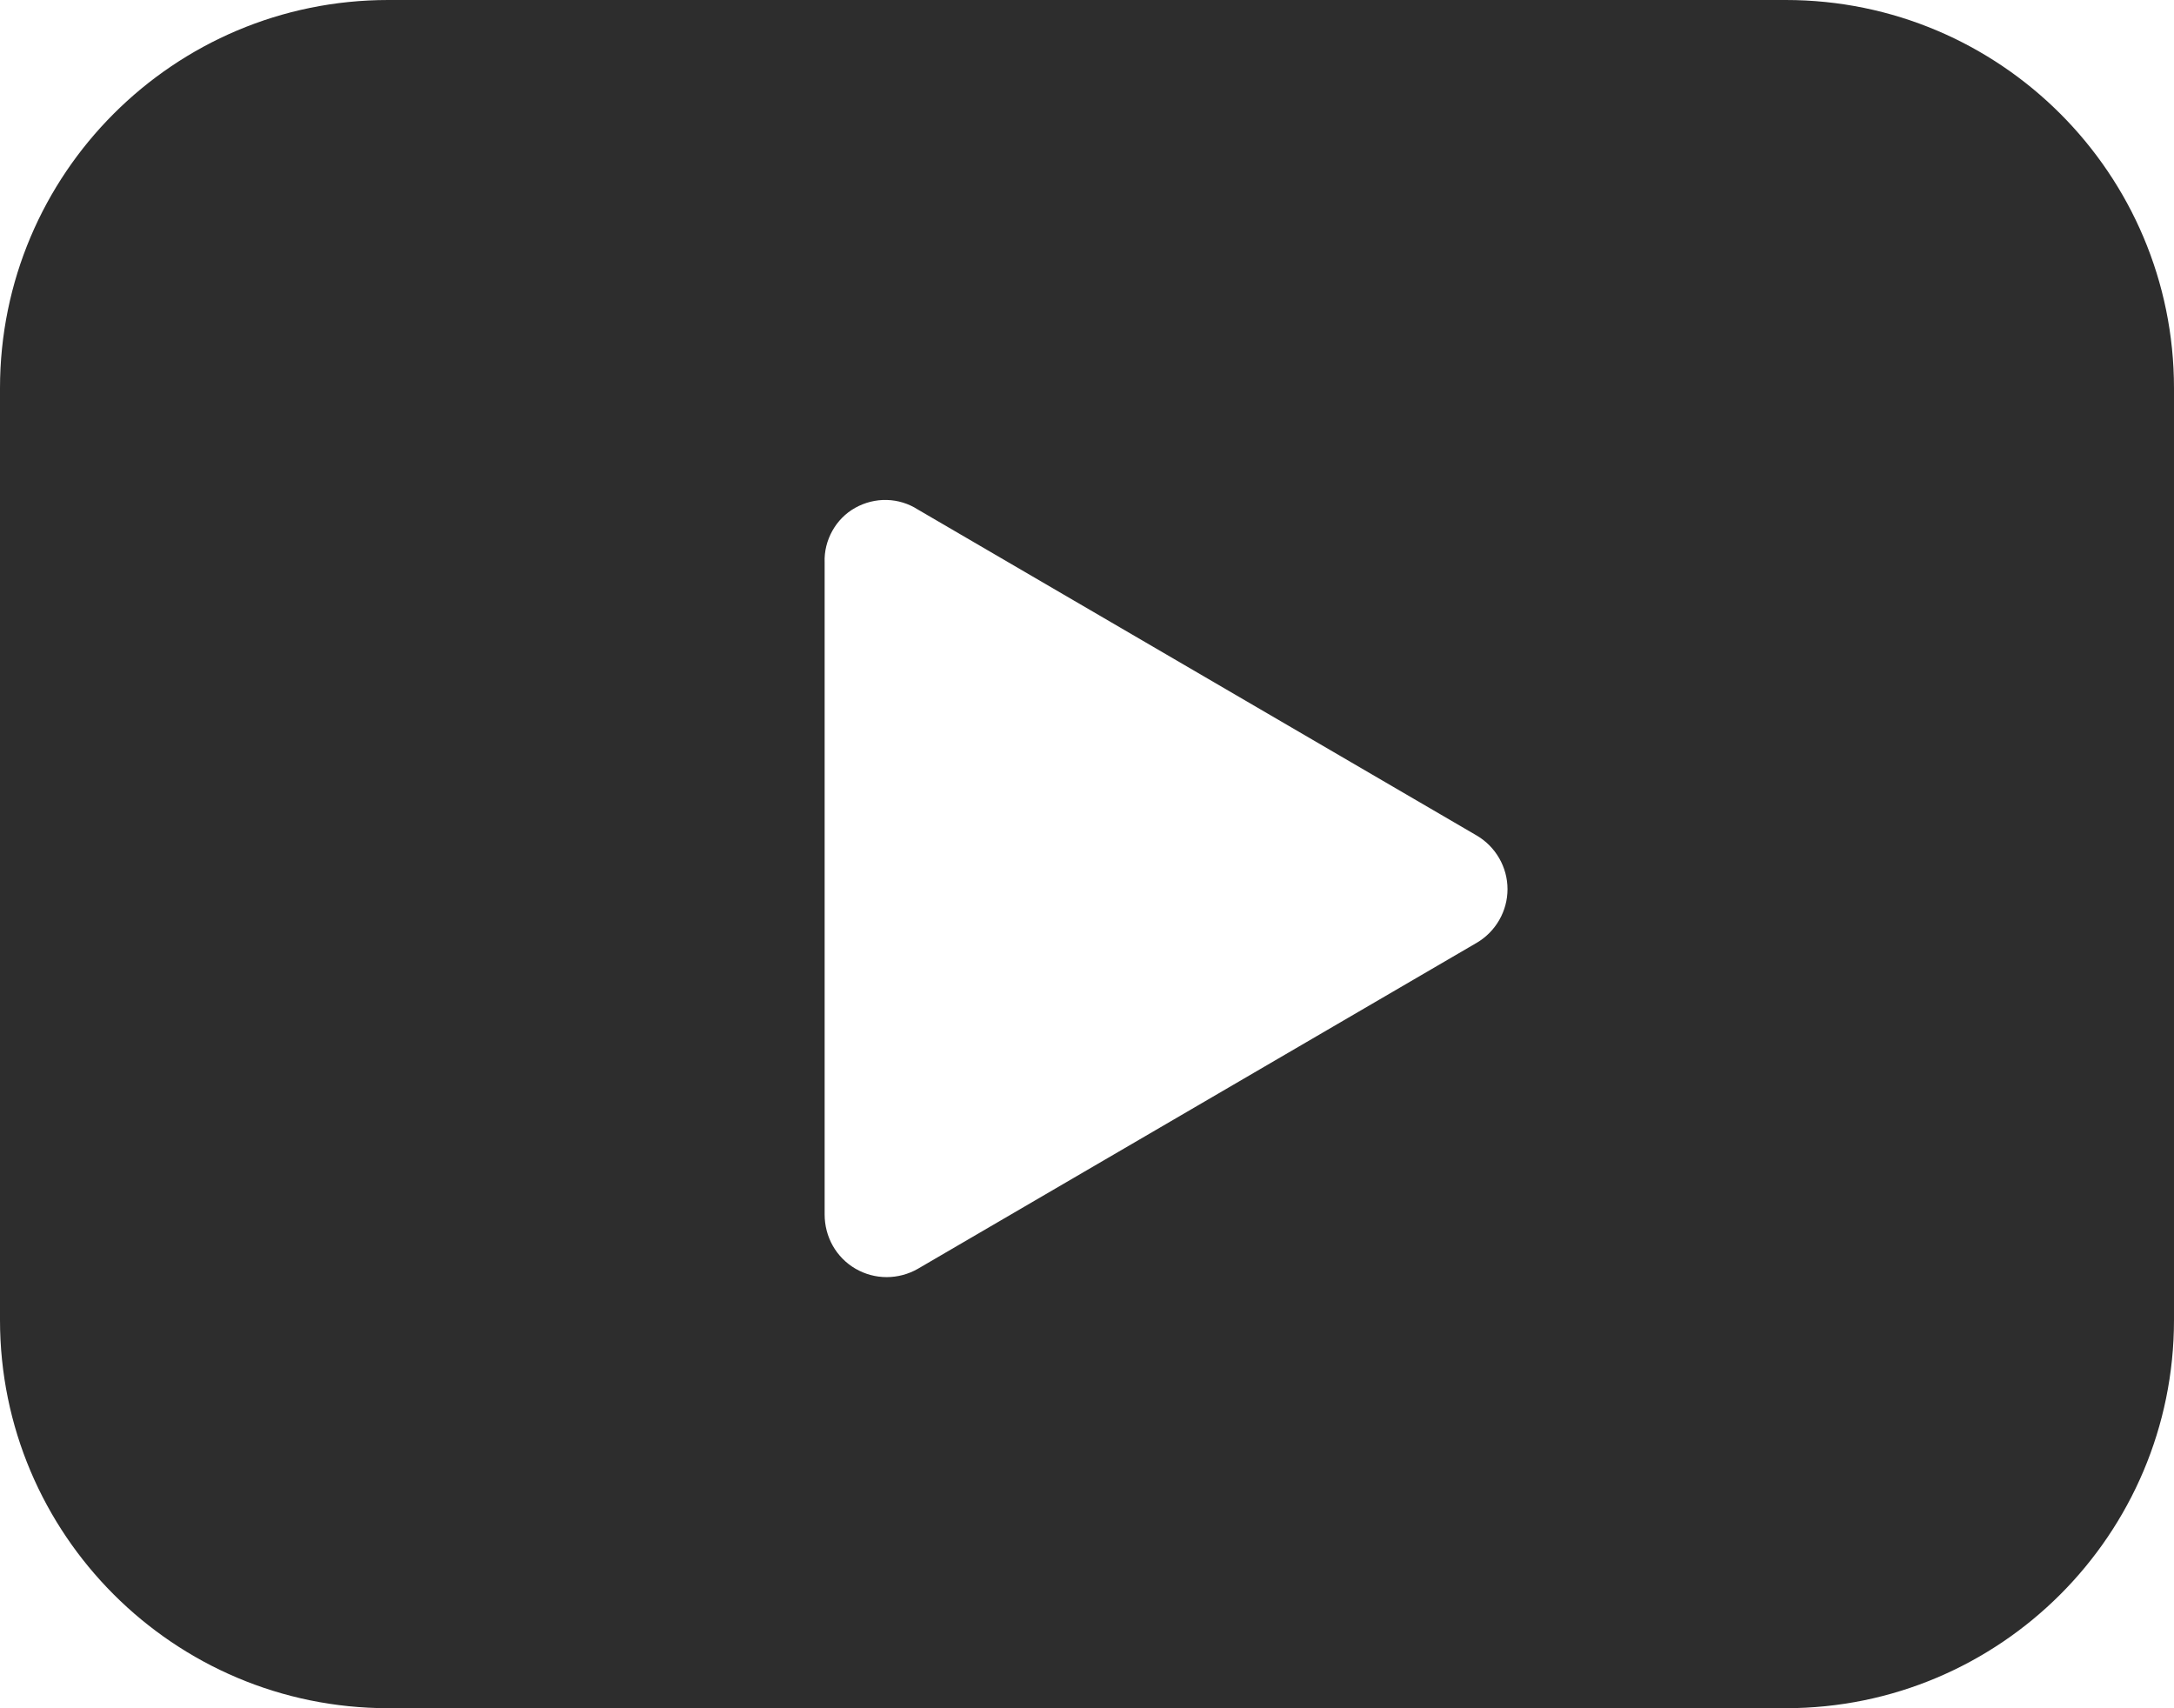 <?xml version="1.0" encoding="UTF-8"?><svg id="Layer_2" xmlns="http://www.w3.org/2000/svg" viewBox="0 0 157.81 123.99"><defs><style>.cls-1{fill:#2d2d2d;fill-rule:evenodd;stroke-width:0px;}</style></defs><g id="Layer_1-2"><g id="youtube--youtube-clip-social-video"><path id="Subtract" class="cls-1" d="M0,28.18C0,12.62,12.62,0,28.18,0h101.45c15.56,0,28.18,12.62,28.18,28.18v67.63c0,15.56-12.62,28.18-28.18,28.18H28.18c-15.56,0-28.18-12.62-28.18-28.18V28.18ZM59.86,40.81v47.34c0,.79.2,1.58.59,2.27s.96,1.27,1.65,1.67c.69.4,1.47.61,2.26.61.79,0,1.58-.21,2.26-.6l40.58-23.67c.68-.4,1.24-.97,1.63-1.65.39-.68.6-1.45.6-2.24s-.21-1.56-.6-2.24c-.39-.68-.95-1.25-1.63-1.65l-40.58-23.67c-.67-.43-1.45-.67-2.25-.69-.8-.02-1.59.18-2.29.57-.7.39-1.27.97-1.66,1.67s-.59,1.49-.56,2.29Z"/></g></g></svg>